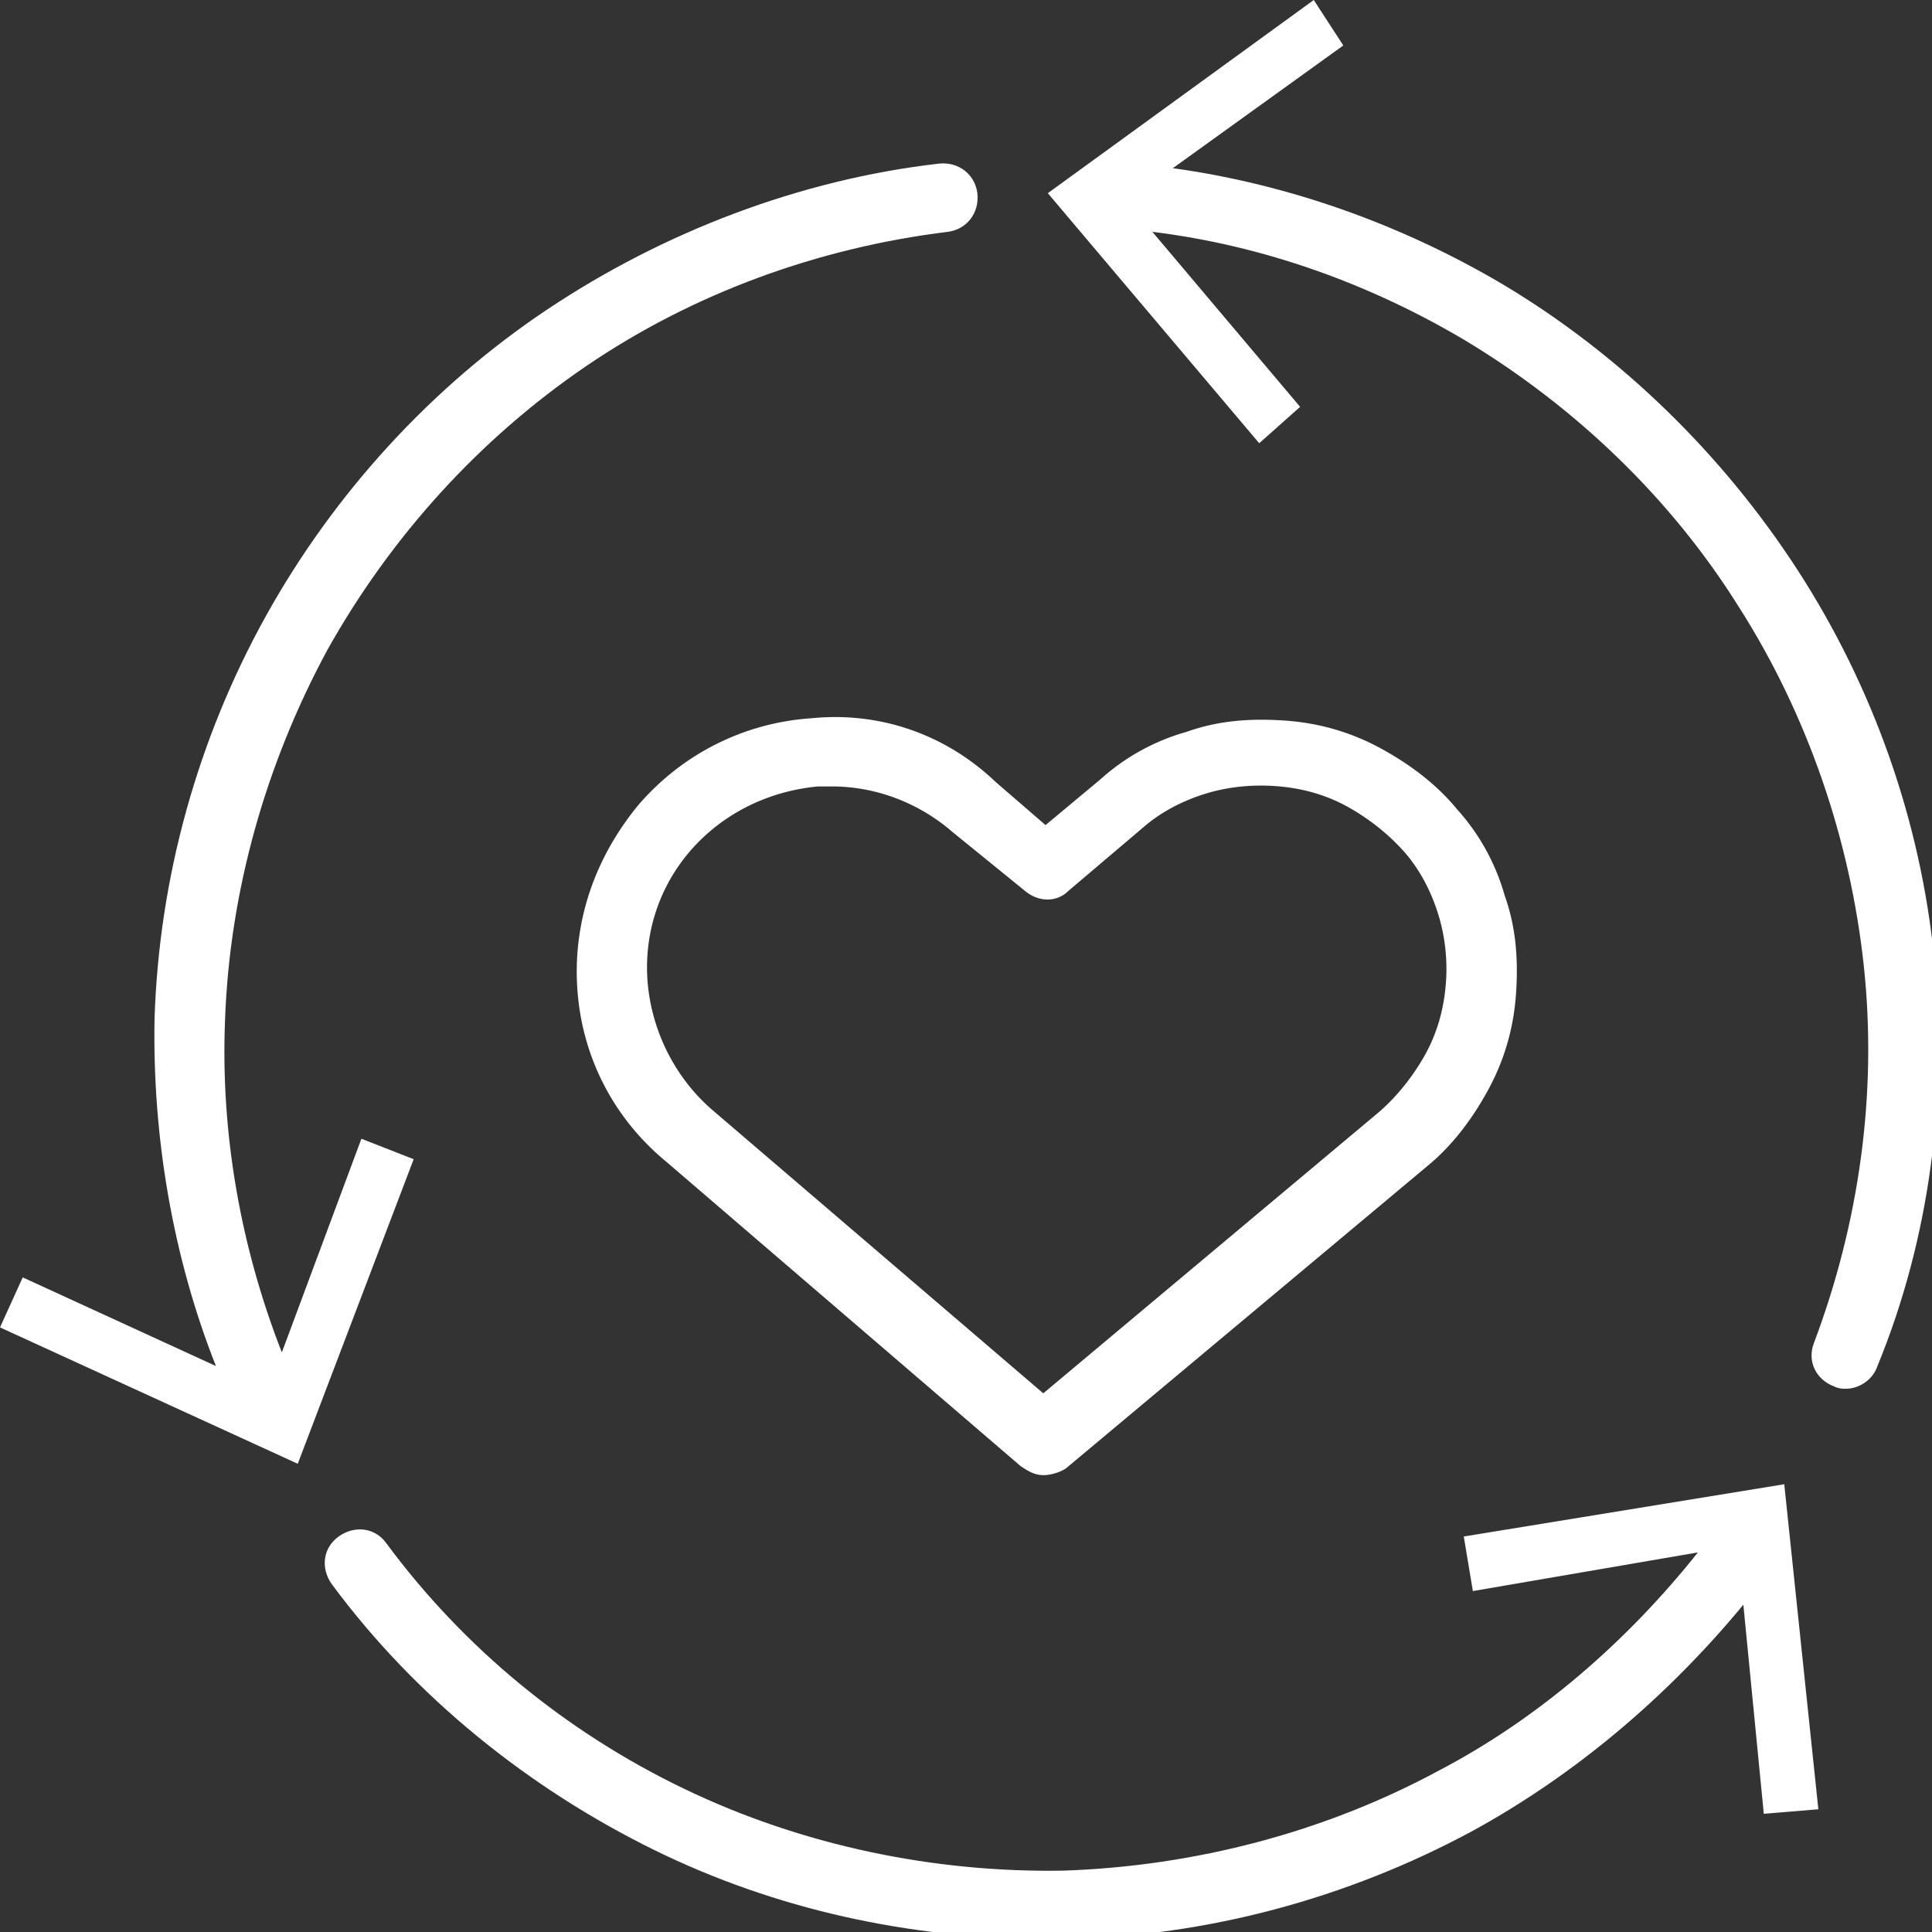 <svg version="1.1" id="Layer_1" xmlns="http://www.w3.org/2000/svg" x="0" y="0" viewBox="0 0 85 85" xml:space="preserve"><rect x="0" y="0" width="85" height="85" fill="#333333" stroke="none"/><style>.st0{fill:#fff}</style><path class="st0" d="M85.1 42.2c-.6-6.1-2.7-12-6-17.1-3.3-5.1-7.8-9.5-13-12.6-4.4-2.6-9.4-4.4-14.5-5.1L59.1 2l-1.3-2-11.7 8.5 9.3 11 1.8-1.6-6.5-7.7c4.9.6 9.6 2.3 13.8 4.8 4.8 2.9 9 6.9 12 11.7 3 4.7 4.9 10.2 5.5 15.8.6 5.6-.2 11.3-2.2 16.6-.3.8.1 1.6.9 1.9.2.1.4.1.5.1.6 0 1.2-.4 1.4-1 2.3-5.6 3.1-11.8 2.5-17.9zm-69.2 7.9l-3.5 9.4c-1.8-4.6-2.7-9.6-2.5-14.6.2-5.7 1.8-11.3 4.5-16.3 2.8-5 6.7-9.3 11.4-12.5s10.2-5.2 15.9-5.9c.8-.1 1.4-.8 1.3-1.7-.1-.8-.8-1.4-1.7-1.3-6.1.7-12.1 3-17.2 6.4-5.1 3.4-9.4 8.1-12.4 13.5S7 38.6 6.8 44.8c-.1 5.2.8 10.5 2.7 15.3L1 56.2l-1 2.2 13.1 6L18.2 51l-2.3-.9zm48.5 17.5l.4 2.4 9.9-1.7c-3.1 3.9-7 7.3-11.4 9.6-5 2.7-10.7 4.2-16.5 4.4-5.7.1-11.5-1.1-16.7-3.6S20.4 72.5 17 67.9c-.5-.7-1.4-.8-2.1-.3-.7.5-.8 1.4-.3 2.1 3.7 5 8.7 9 14.2 11.7C34.1 84 40 85.3 46 85.3h.9c6.2-.1 12.4-1.8 17.8-4.7 4.6-2.5 8.7-6 12-10l.9 9.2 2.4-.2-1.5-14.3-14.1 2.3z"/><path class="st0" d="M35.7 31.6c-3 .2-5.7 1.6-7.6 3.8-1.9 2.3-2.9 5.1-2.7 8.1.2 3 1.6 5.7 3.9 7.6l15.6 13.4c.3.2.6.4 1 .4.3 0 .7-.1 1-.3l15.9-13.3c1.1-.9 2-2.1 2.7-3.4.7-1.3 1.1-2.7 1.2-4.2.1-1.5 0-2.9-.5-4.3a9.5 9.5 0 00-2.1-3.8c-.9-1.1-2.1-2-3.4-2.7-1.3-.7-2.7-1.1-4.2-1.2-1.5-.1-2.9 0-4.3.5a9.5 9.5 0 00-3.8 2.1l-2.4 2-2.2-1.9c-2.2-2.1-5.1-3.1-8.1-2.8zm9.4 7.6c.6.5 1.4.5 1.9 0l3.3-2.8c.8-.7 1.8-1.2 2.8-1.5 1-.3 2.1-.4 3.2-.3 1.1.1 2.1.4 3 .9s1.8 1.2 2.5 2 1.2 1.8 1.5 2.8c.3 1 .4 2.1.3 3.1-.1 1.1-.4 2.1-.9 3-.5.9-1.2 1.8-2 2.5L45.9 61.3 31.3 48.8c-1.6-1.4-2.6-3.4-2.8-5.5-.2-2.2.5-4.3 1.9-5.9 1.4-1.6 3.4-2.6 5.6-2.8h.6c1.9 0 3.8.7 5.3 2l3.2 2.6z"/></svg>